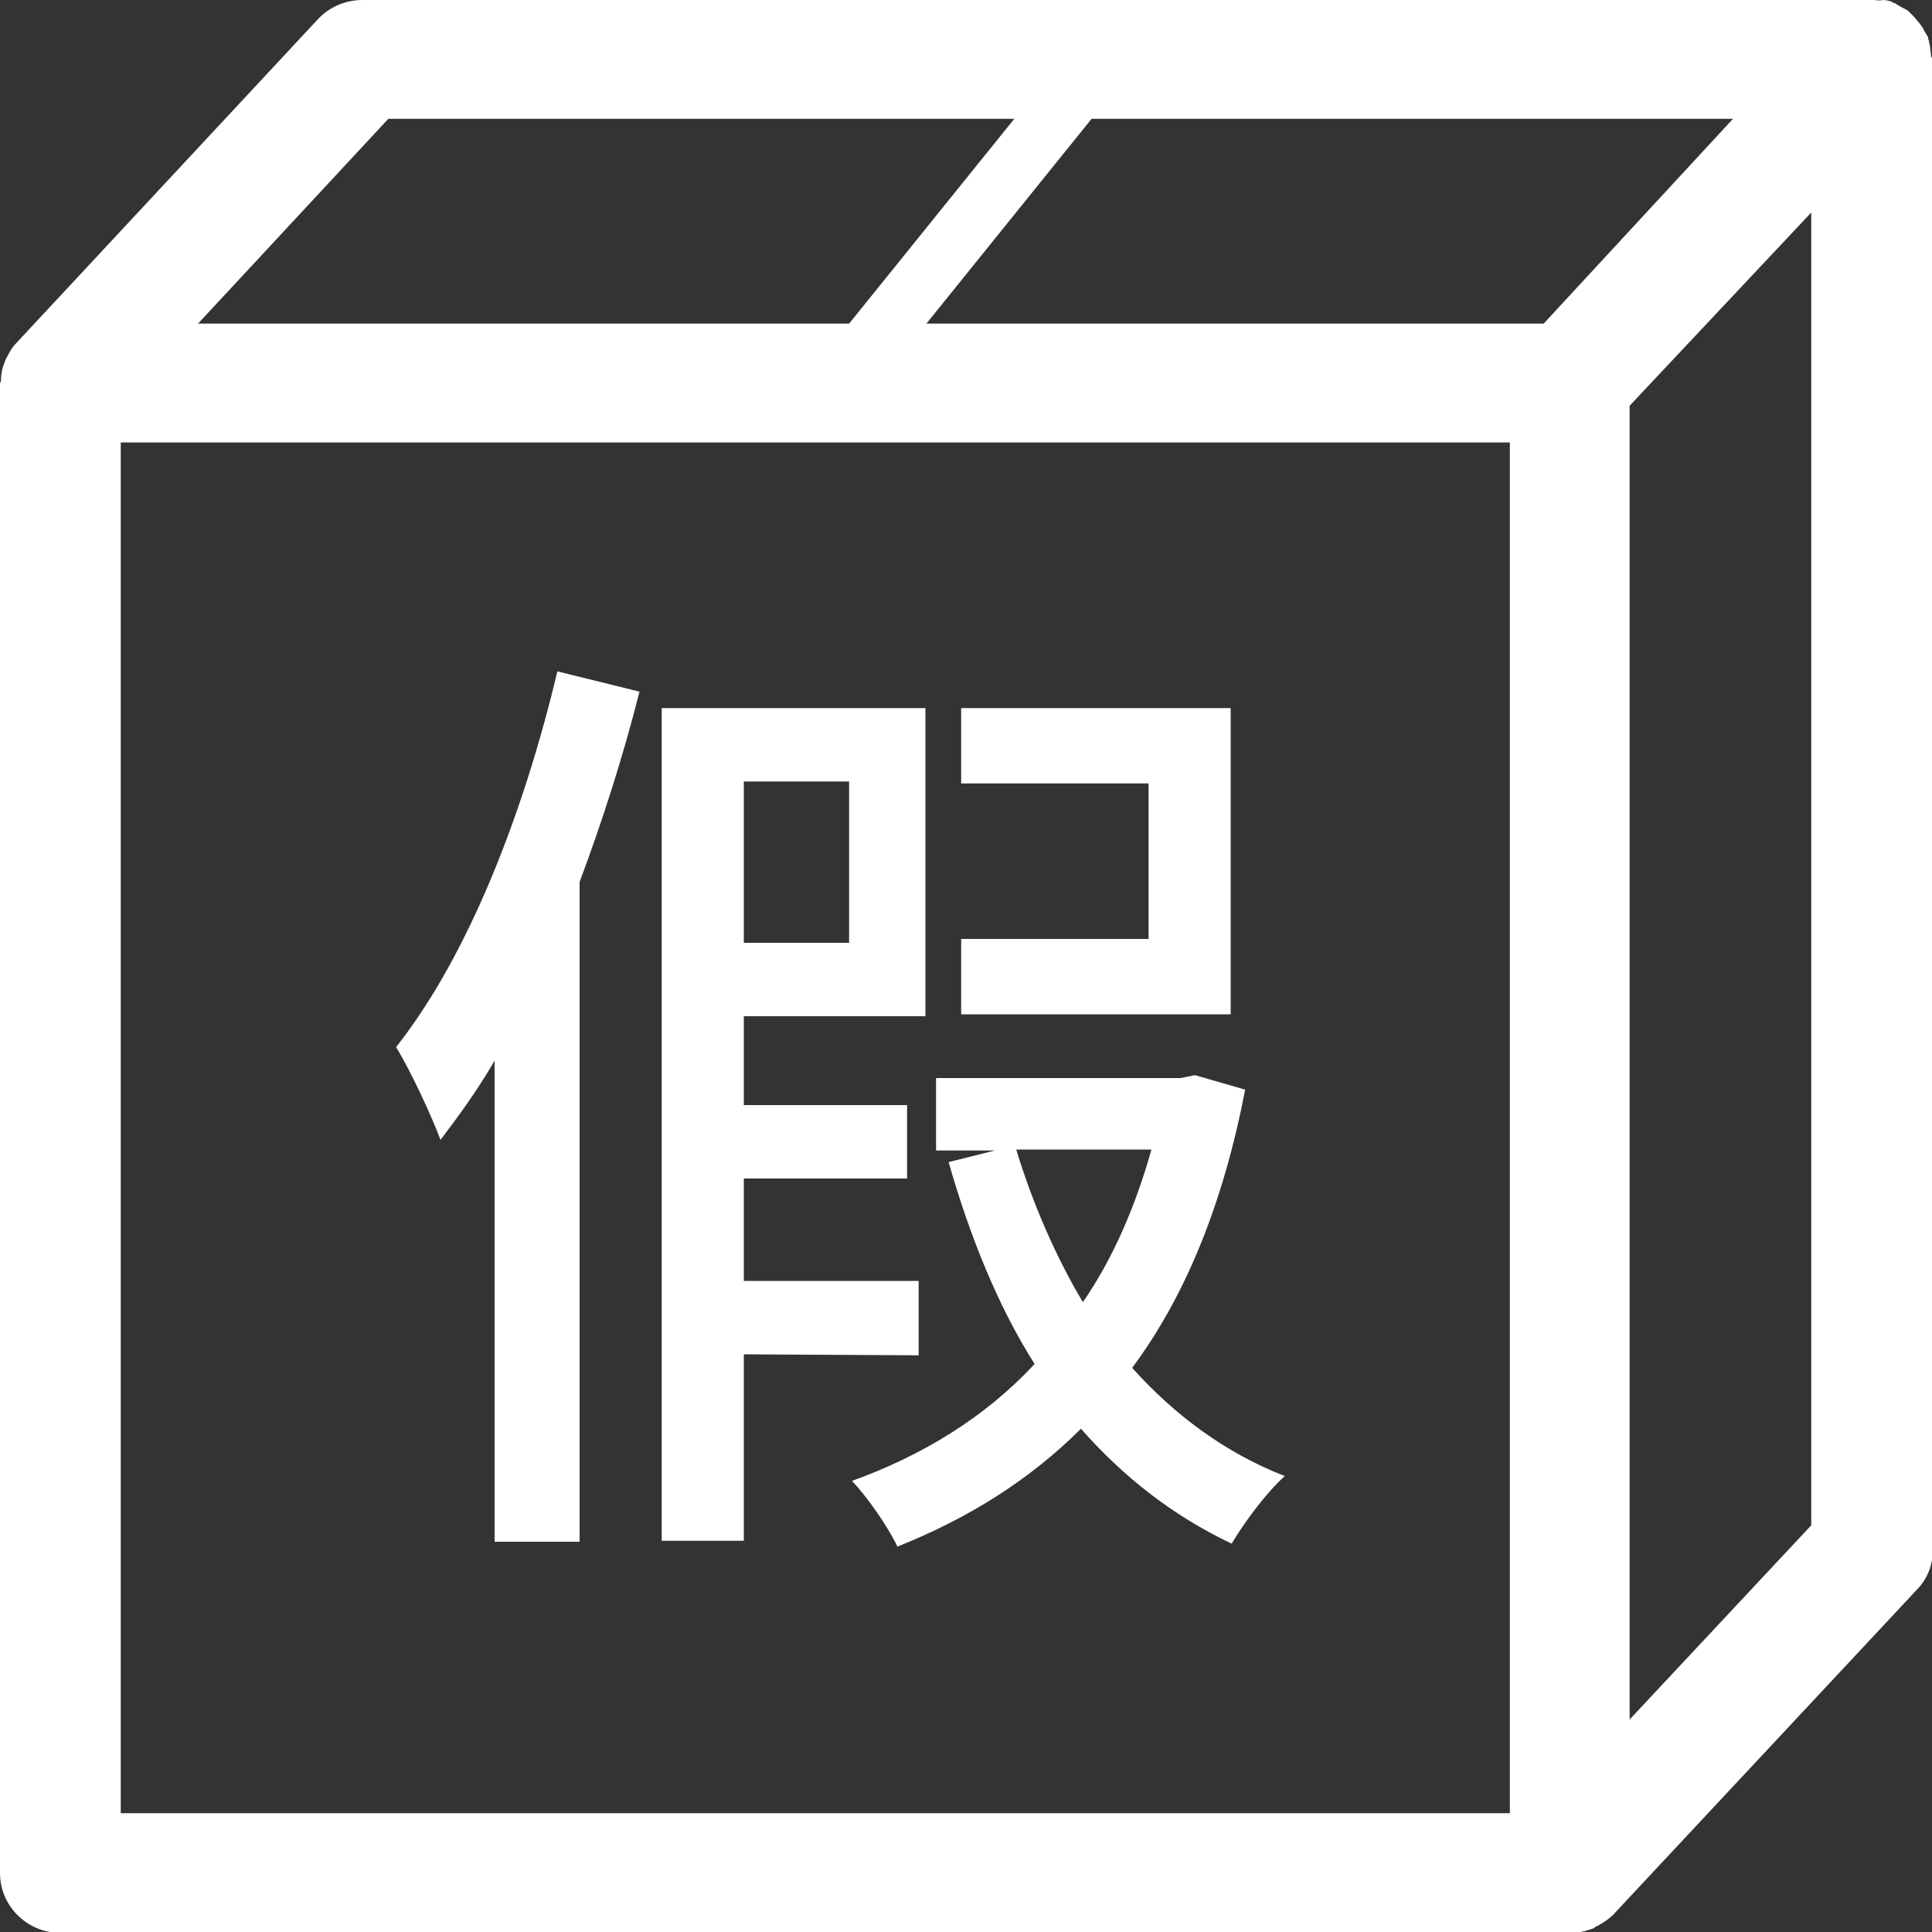 <?xml version="1.0" encoding="utf-8"?>
<!-- Generator: Adobe Illustrator 22.0.0, SVG Export Plug-In . SVG Version: 6.00 Build 0)  -->
<svg version="1.1" id="图层_1" xmlns="http://www.w3.org/2000/svg" xmlns:xlink="http://www.w3.org/1999/xlink" x="0px" y="0px"
	 viewBox="0 0 200 200" style="enable-background:new 0 0 200 200;" xml:space="preserve">
<rect x="0" y="0" width="200" height="200" fill="#333333" stroke="none"/>
<style type="text/css">
	.st0{fill:#FFFFFF;}
</style>
<path class="st0" d="M199.9,5.8c0-0.3-0.1-0.6-0.1-1c-0.1-0.3-0.1-0.6-0.2-0.8c0-0.1,0-0.2-0.1-0.3c-0.1-0.2-0.2-0.3-0.3-0.5
	c-0.1-0.3-0.3-0.5-0.5-0.8c-0.2-0.2-0.4-0.5-0.6-0.7c-0.2-0.2-0.4-0.4-0.6-0.6c-0.3-0.2-0.6-0.3-0.9-0.5c-0.2-0.1-0.3-0.2-0.5-0.3
	c-0.1,0-0.2,0-0.2-0.1c-0.3-0.1-0.6-0.2-1-0.2C194.5,0.1,194.2,0,194,0c-0.1,0-0.1,0-0.2,0H37.5c-1.7,0-3.4,0.7-4.6,2L1.7,35.5
	c-0.5,0.5-0.8,1.1-1.1,1.7c-0.1,0.2-0.1,0.3-0.2,0.5c-0.2,0.5-0.3,1.1-0.3,1.7c0,0.1-0.1,0.2-0.1,0.3v154.2c0,3.4,2.8,6.2,6.3,6.2
	h156.2c0.9,0,1.7-0.2,2.5-0.5c0.1-0.1,0.2-0.2,0.3-0.2c0.6-0.3,1.2-0.7,1.7-1.2c0,0,0.1,0,0.1-0.1l31.3-33.5
	c1.1-1.1,1.7-2.6,1.7-4.2V6.2C200,6,199.9,5.9,199.9,5.8z M159.8,33.5H95.9l17.1-21.2h66.4L159.8,33.5z M40.2,12.3h64.8L87.9,33.5
	H20.5L40.2,12.3z M12.5,45.8h143.8v141.9H12.5V45.8z M187.5,157.9L168.7,178v-136L187.5,22L187.5,157.9z"/>
<path class="st0" d="M66.2,71.6c-1.7,6.7-3.8,13.3-6.2,19.7v68.3l-8.8,0v-49.8c-1.8,3.1-3.7,5.7-5.6,8.2c-0.8-2.2-3.1-7.2-4.6-9.6
	c7.5-9.5,13.2-24.2,16.7-38.9L66.2,71.6z M77,140.2v19.3h-8.5V73.3h27.3v31.9H77v9.2h16.9v7.6H77v10.6h18.1v7.7L77,140.2z M77,80.9
	v16.7h10.9V80.9H77z M128.9,112.8c-2.3,11.9-6.2,21.4-11.7,28.8c4.3,4.8,9.6,8.8,15.8,11.2c-1.9,1.7-4.2,4.8-5.5,7
	c-6.1-2.9-11.2-6.9-15.6-11.9c-5.3,5.3-11.7,9.3-19,12.2c-1-2.1-3.1-5.1-4.7-6.8c7.2-2.6,13.7-6.5,18.9-12.1
	c-3.8-6-6.7-13.2-8.9-20.9l4.8-1.2h-6.1v-7.5h25.3l1.5-0.3L128.9,112.8z M127.4,105H99.5v-7.8h19.4V81.1H99.5v-7.8h27.9V105z
	 M105.2,119c1.7,5.6,4.1,11.1,6.9,15.8c3.1-4.5,5.4-9.8,7.1-15.8H105.2z"/>
</svg>
